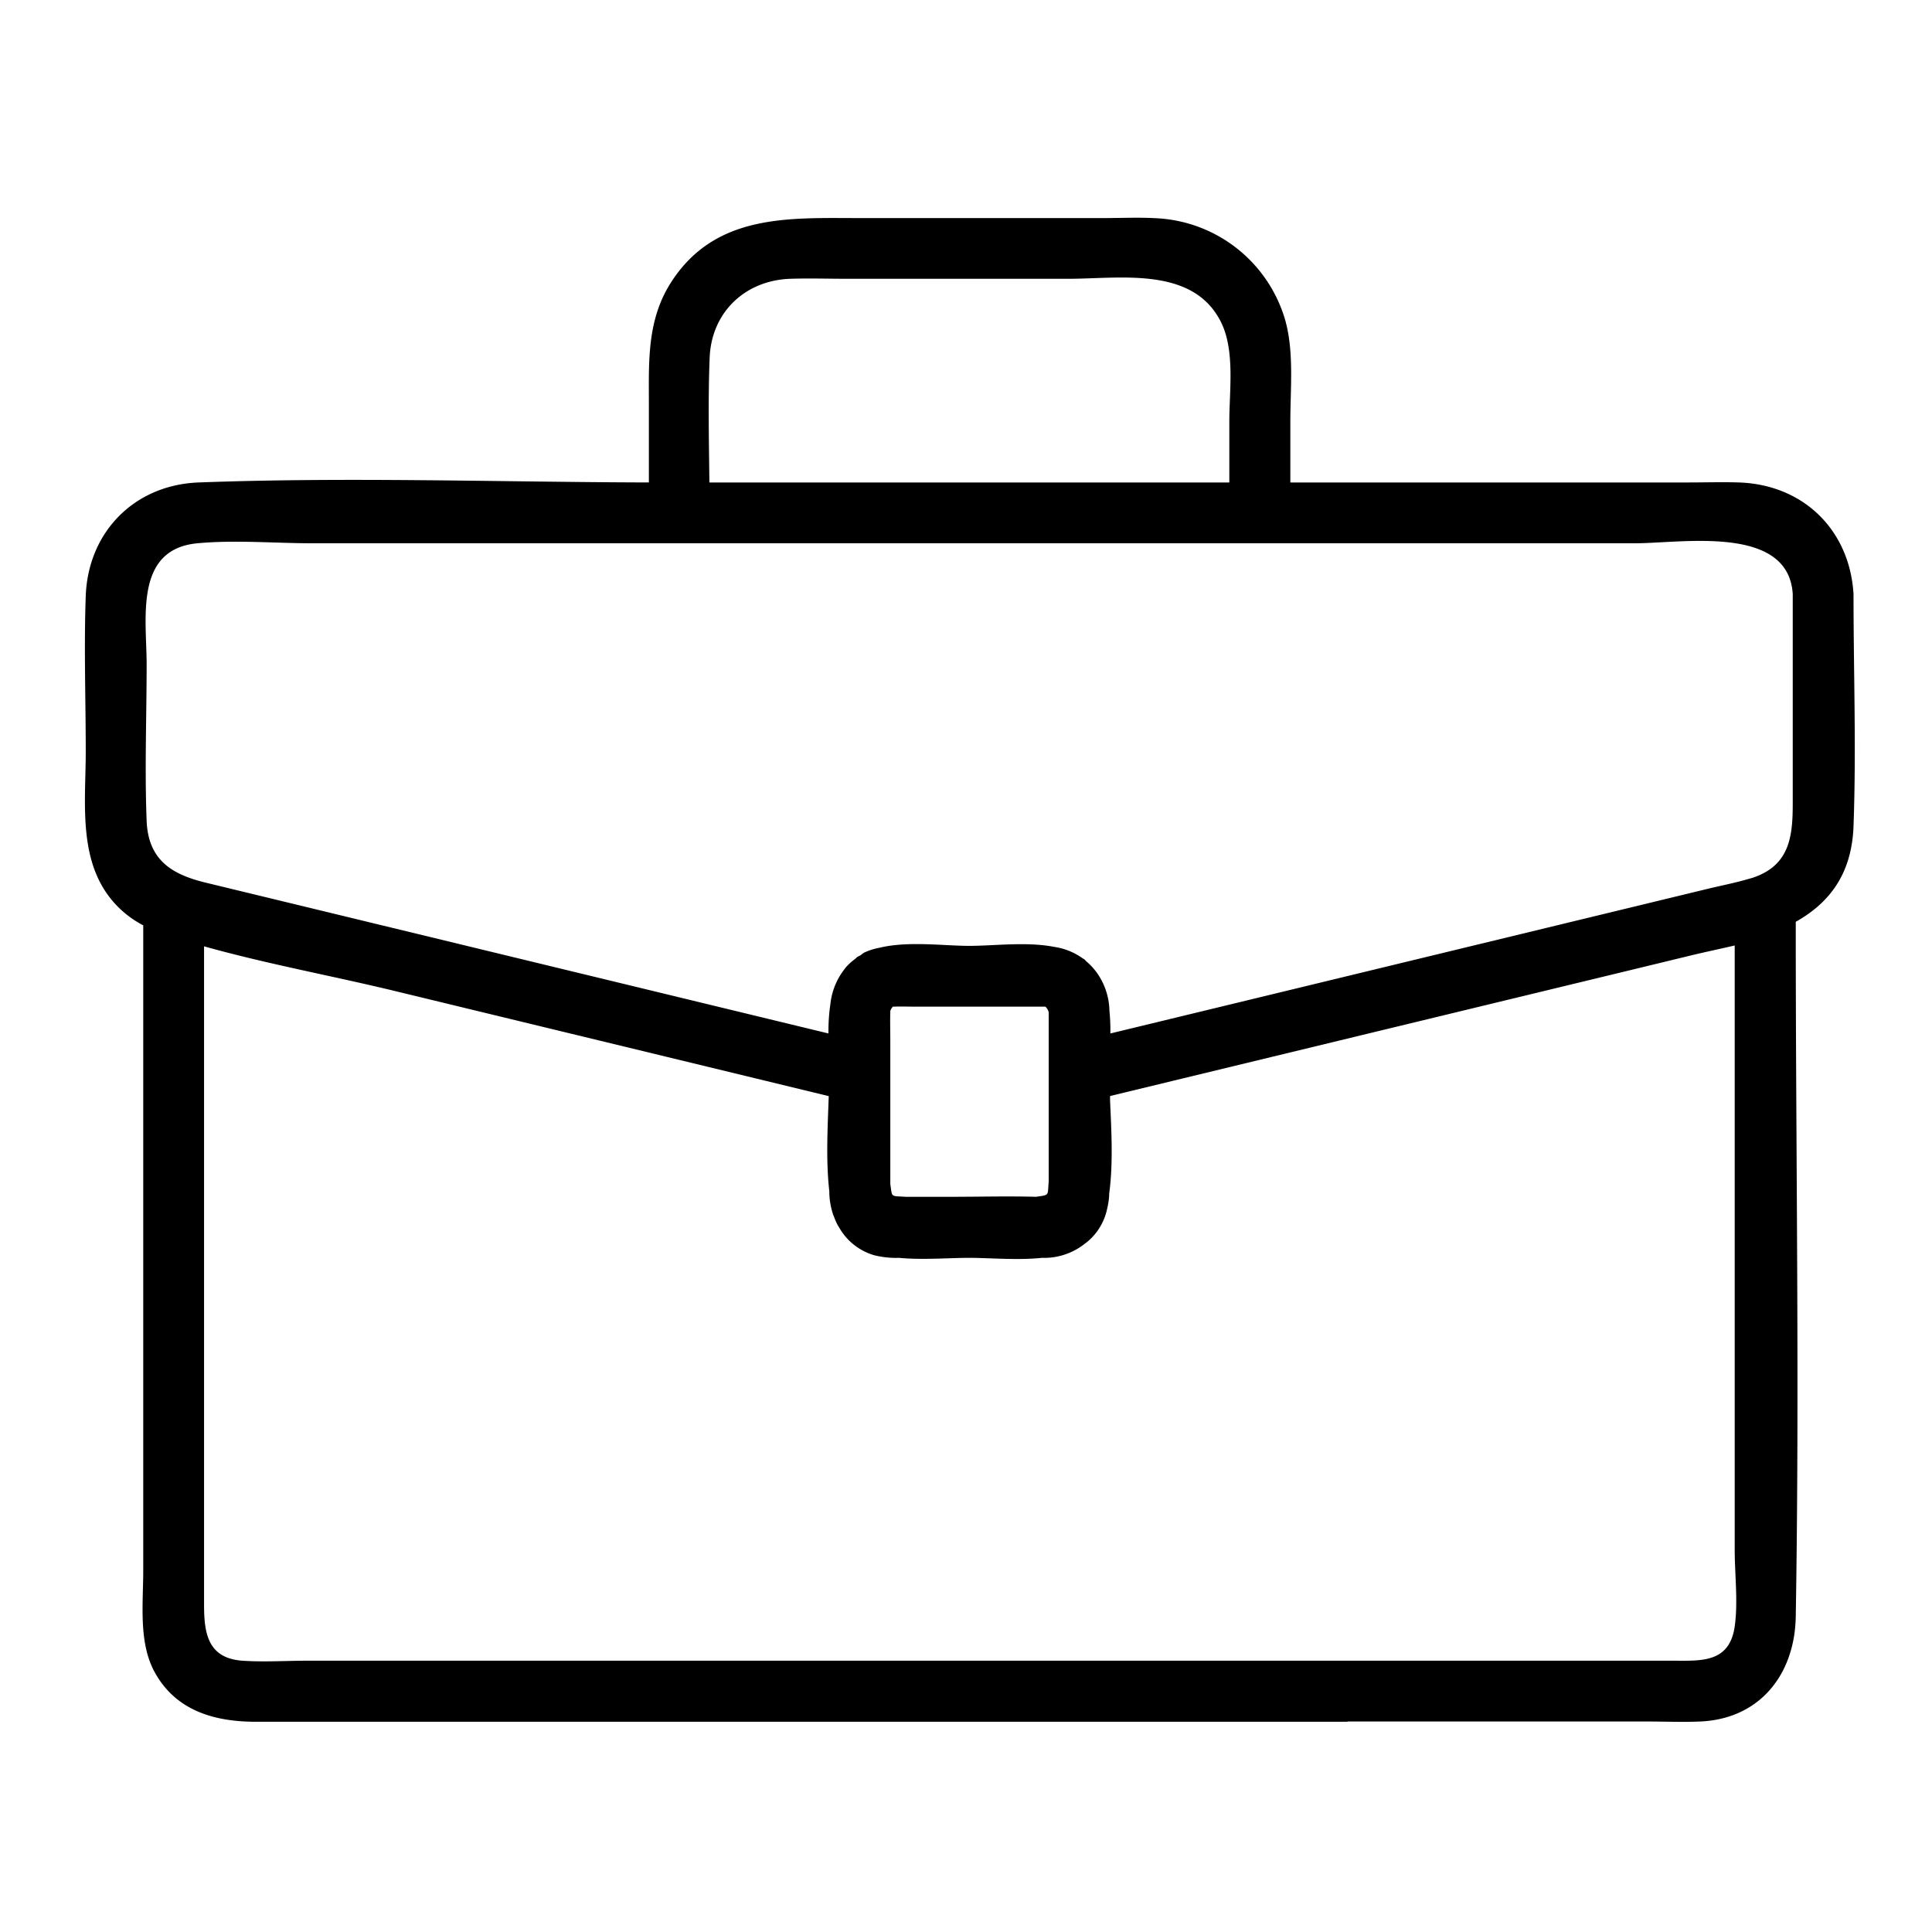 <svg id="Livello_1" data-name="Livello 1" xmlns="http://www.w3.org/2000/svg" viewBox="0 0 500 500">
  <defs>
    <style>
      .cls-1 {
        fill: none;
      }
    </style>
  </defs>
  <g>
    <path class="cls-1" d="M37.93,212.42c.41,10.25,6.64,13.9,15.29,16l16.07,3.89h0l145.13,35.14a47.13,47.13,0,0,1,.5-7.65,17.64,17.64,0,0,1,3.49-8.79c.22-.29.42-.59.67-.86a15.34,15.34,0,0,1,2.16-1.93c.25-.19.42-.42.68-.6s.49-.23.72-.37.65-.54,1.05-.74a15.84,15.84,0,0,1,3.93-1.24c7.35-1.8,16.62-.49,23.26-.49,6.3,0,14.81-1.13,21.94.26a16.81,16.81,0,0,1,7.43,3c.12.09.27.14.39.23s.37.4.58.58a15.8,15.8,0,0,1,1.74,1.73c.24.29.49.57.71.87a17.57,17.57,0,0,1,3.45,9.73v.27a50.41,50.41,0,0,1,.25,6l28.38-6.87,126-30.51c3.49-.85,7.12-1.53,10.58-2.55.43-.13.87-.24,1.31-.38,9.58-3.21,10.33-10.72,10.33-19.26V153.74c-1.13-18.06-28.63-13.14-40.85-13.14H80.86c-9.77,0-20-.91-29.77,0-16.38,1.54-13.16,19.45-13.16,31.19C37.93,185.3,37.4,198.92,37.93,212.42Z"/>
    <path class="cls-1" d="M318.15,124.86V109c0-8,1.5-18.25-2.16-25.61-7.24-14.53-26.12-11.21-39.48-11.21H219.26c-4.89,0-9.82-.16-14.71,0-11.66.37-20.41,8.61-20.89,20.39-.43,10.74-.19,21.55-.07,32.32Z"/>
    <path class="cls-1" d="M246.12,309.78c7.33,0,14.7-.21,22,0,3.54-.54,2.93-.16,3.25-3.91,0-.68,0-1.36,0-2V262a3,3,0,0,0-.85-1.45c-.82,0-1.65,0-2.48,0H237.56c-.16,0-.48,0-.73,0-1.85,0-3.7,0-5.54,0a.42.42,0,0,1-.15,0h-.06a2.83,2.83,0,0,0-.67,1.11v.07c-.08,2.52,0,5.05,0,7.57v37.15c.52,3.63.06,3,3.89,3.36h11.82Z"/>
    <path class="cls-1" d="M368.48,429.79h64.68c7.07,0,14.49.64,15.85-8.85.9-6.35,0-13.48,0-19.88V244.67c-4.13,1-8.27,1.84-12.33,2.82l-17.07,4.14-132.26,32c0,.37,0,.73,0,1.1.36,8,.83,16.39-.22,24.14v.21a17.57,17.57,0,0,1-.49,3.52,15.09,15.09,0,0,1-4.33,8l0,0a13,13,0,0,1-1.45,1.22,16.92,16.92,0,0,1-10,3.69c-.38,0-.76,0-1.15,0-6.33.67-13.27,0-18.8,0s-12.06.58-18.17,0a23.47,23.47,0,0,1-6.37-.66,15.36,15.36,0,0,1-9.12-7.18c-.18-.3-.38-.6-.54-.92a16.63,16.63,0,0,1-.77-1.79c-.07-.2-.17-.38-.24-.59a19.11,19.11,0,0,1-1-5.63v-.42c-.91-8-.44-16.47-.15-24.66l-16.48-4L102.31,256.5c-16.27-3.94-33.24-7-49.5-11.59V415.24c0,7.22.84,13.91,9.93,14.55,5.52.38,11.2,0,16.72,0h289Z"/>
    <path d="M348.71,445.52h77.47c4.61,0,9.27.21,13.88,0,15.54-.7,24.44-12.36,24.68-27.16,1-59.38,0-118.85,0-178.23v-1.57c8.48-4.76,14.49-12.13,14.95-24.74.73-20,0-40.09,0-60.08-1-16.62-13-28.33-29.67-28.88-4.35-.14-8.73,0-13.08,0h-103V109c0-8.5,1-18.07-1.38-26.34a36.61,36.61,0,0,0-32.73-26.15c-4.8-.31-9.68-.07-14.49-.07H222.81c-18.41,0-37.59-1.29-49.1,16.57-6.35,9.84-5.78,20.64-5.78,31.75v20.1c-38.77-.1-77.82-1.45-116.54,0-16.62.64-28.6,12.82-29.2,29.4-.48,13.37,0,26.84,0,40.22,0,13.59-2.27,29.31,8.14,40a26.63,26.63,0,0,0,6.74,5v167c0,8.42-1.25,18.55,2.92,26.2,5.52,10.15,15.66,12.91,26.24,12.91H348.71Zm-118.3-139.1V269.27c0-2.52-.08-5,0-7.57v-.07a2.83,2.83,0,0,1,.67-1.11h.06a.42.42,0,0,0,.15,0c1.84-.07,3.69,0,5.54,0,.25,0,.57,0,.73,0h30.51c.83,0,1.66,0,2.48,0a3,3,0,0,1,.85,1.45v41.85c0,.68,0,1.36,0,2-.32,3.75.29,3.37-3.25,3.91-7.33-.2-14.7,0-22,0H234.3C230.47,309.45,230.93,310.05,230.41,306.42ZM183.66,92.54c.48-11.78,9.23-20,20.89-20.39,4.89-.16,9.82,0,14.71,0h57.25c13.36,0,32.24-3.32,39.48,11.21,3.66,7.36,2.16,17.64,2.16,25.61v15.89H183.59C183.47,114.09,183.23,103.28,183.66,92.54ZM51.09,140.6c9.74-.91,20,0,29.77,0H423.11c12.22,0,39.72-4.92,40.85,13.14v54.15c0,8.54-.75,16.05-10.33,19.26-.44.14-.88.25-1.31.38-3.46,1-7.09,1.7-10.58,2.55l-126,30.51-28.38,6.87a50.41,50.41,0,0,0-.25-6v-.27a17.57,17.57,0,0,0-3.45-9.73c-.22-.3-.47-.58-.71-.87a15.8,15.8,0,0,0-1.74-1.73c-.21-.18-.35-.4-.58-.58s-.27-.14-.39-.23a16.81,16.81,0,0,0-7.43-3c-7.13-1.39-15.64-.26-21.94-.26-6.64,0-15.91-1.31-23.26.49a15.84,15.84,0,0,0-3.93,1.24c-.4.2-.68.52-1.05.74s-.5.22-.72.37-.43.41-.68.6a15.34,15.34,0,0,0-2.16,1.93c-.25.27-.45.57-.67.86a17.64,17.64,0,0,0-3.49,8.79,47.13,47.13,0,0,0-.5,7.65L69.31,232.32h0l-16.07-3.89c-8.65-2.1-14.88-5.75-15.29-16-.53-13.5,0-27.12,0-40.63C37.93,160.05,34.71,142.14,51.09,140.6ZM62.74,429.79c-9.09-.64-9.93-7.33-9.93-14.55V244.91c16.26,4.56,33.23,7.65,49.5,11.59L198,279.68l16.48,4c-.29,8.19-.76,16.65.15,24.66v.42a19.11,19.11,0,0,0,1,5.63c.07.21.17.39.24.59a16.63,16.63,0,0,0,.77,1.79c.16.32.36.62.54.92a15.36,15.36,0,0,0,9.12,7.18,23.47,23.47,0,0,0,6.37.66c6.11.58,12.74,0,18.17,0s12.47.67,18.8,0c.39,0,.77,0,1.15,0a16.92,16.92,0,0,0,10-3.69,13,13,0,0,0,1.45-1.22l0,0a15.09,15.09,0,0,0,4.33-8,17.57,17.57,0,0,0,.49-3.52v-.21c1.05-7.75.58-16.11.22-24.14,0-.37,0-.73,0-1.1l132.26-32,17.07-4.14c4.06-1,8.2-1.86,12.33-2.82V401.06c0,6.4.9,13.53,0,19.88-1.36,9.49-8.78,8.85-15.85,8.85H79.46C73.94,429.79,68.26,430.17,62.74,429.79Z"/>
  </g>
</svg>